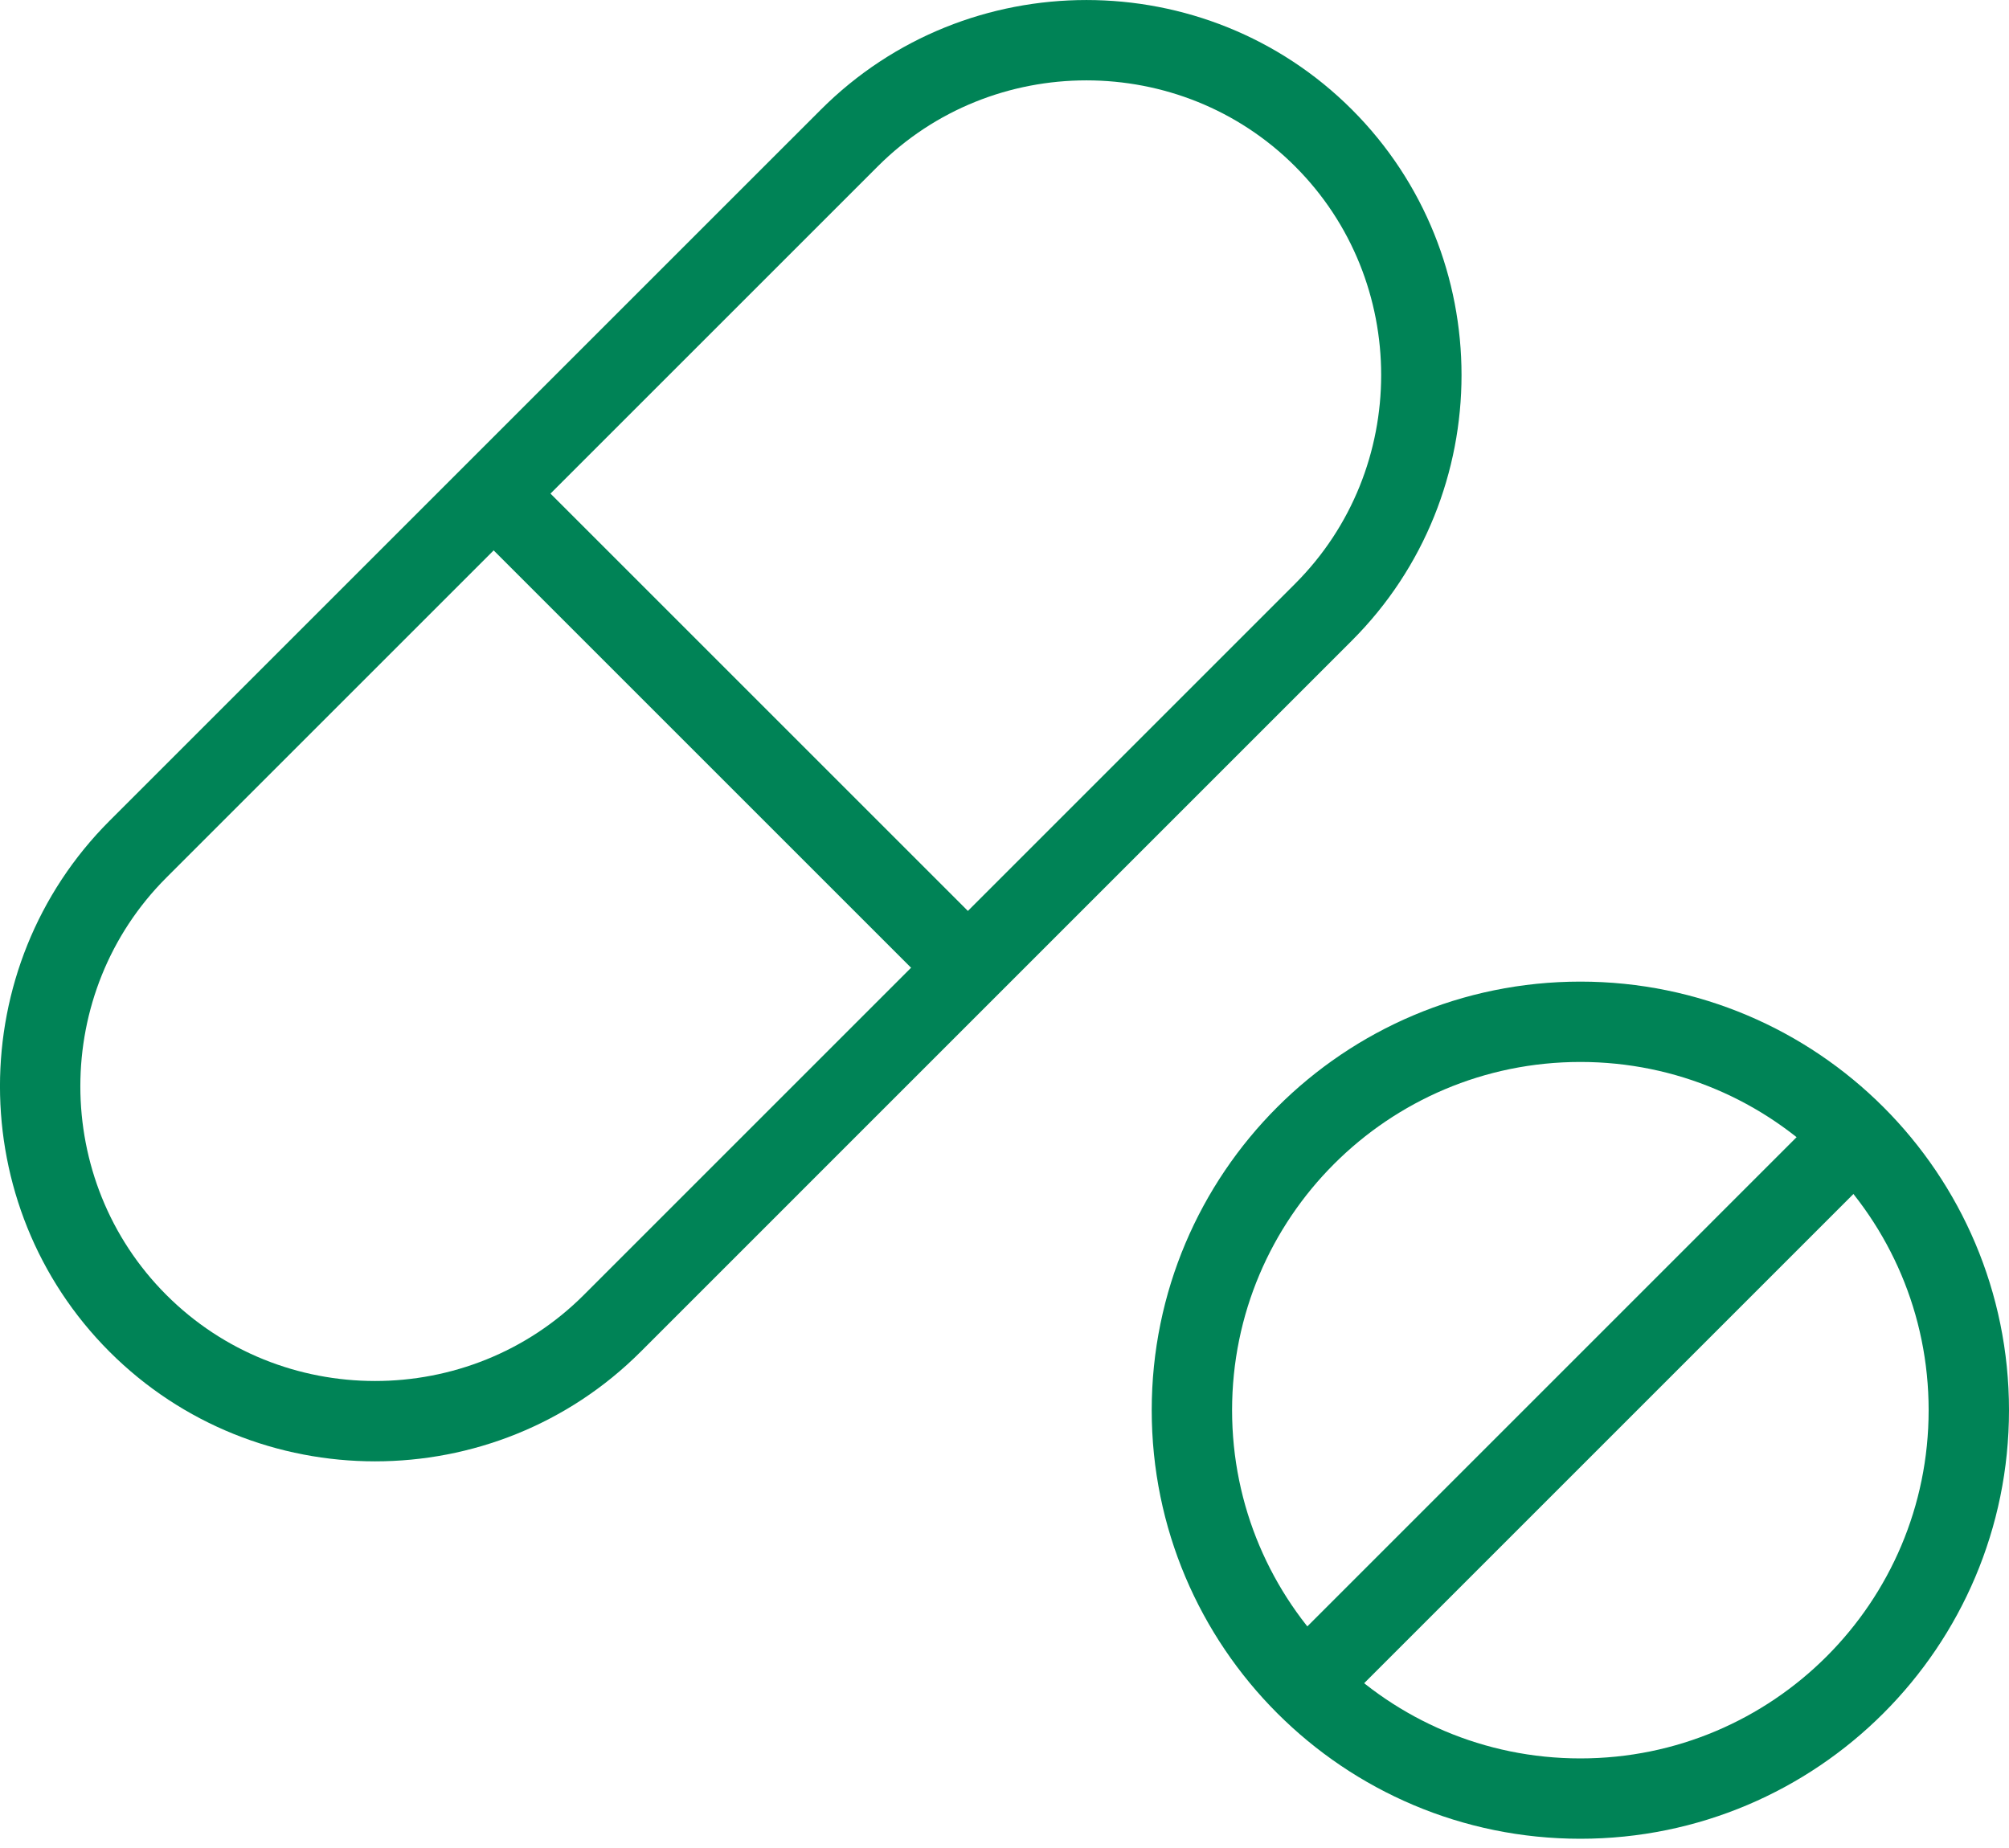 <?xml version="1.0" encoding="UTF-8"?>
<svg width="50px" height="46px" viewBox="0 0 50 46" version="1.1" xmlns="http://www.w3.org/2000/svg" xmlns:xlink="http://www.w3.org/1999/xlink">
    <!-- Generator: Sketch 50 (54983) - http://www.bohemiancoding.com/sketch -->
    <title>Page 1</title>
    <desc>Created with Sketch.</desc>
    <defs></defs>
    <g id="Edu" stroke="none" stroke-width="1" fill="none" fill-rule="evenodd" stroke-linejoin="round">
        <g id="Teva-Product-1360-EduLista" transform="translate(-1082, -249)" stroke="#008356" stroke-width="2">
            <g id="Dla-farmaceutów" transform="translate(1083, 240)">
                <g id="Page-1" transform="translate(0, 10)">
                    <path d="M2.434,31.941 C-0.812,28.695 -0.812,23.384 2.434,20.138 L20.138,2.435 C23.383,-0.811 28.695,-0.811 31.94,2.435 C35.186,5.68 35.186,10.991 31.94,14.237 L14.237,31.941 C10.991,35.187 5.679,35.187 2.434,31.941 Z" id="Stroke-1"></path>
                    <path d="M11.286,11.286 L23.089,23.089" id="Stroke-3"></path>
                    <path d="M28.664,34.102 C28.664,28.762 32.992,24.434 38.332,24.434 C43.672,24.434 48,28.762 48,34.102 C48,39.441 43.672,43.77 38.332,43.77 C32.992,43.77 28.664,39.441 28.664,34.102 Z" id="Stroke-5"></path>
                    <path d="M45.162,27.272 L31.502,40.933" id="Stroke-7"></path>
                </g>
            </g>
        </g>
    </g>
</svg>